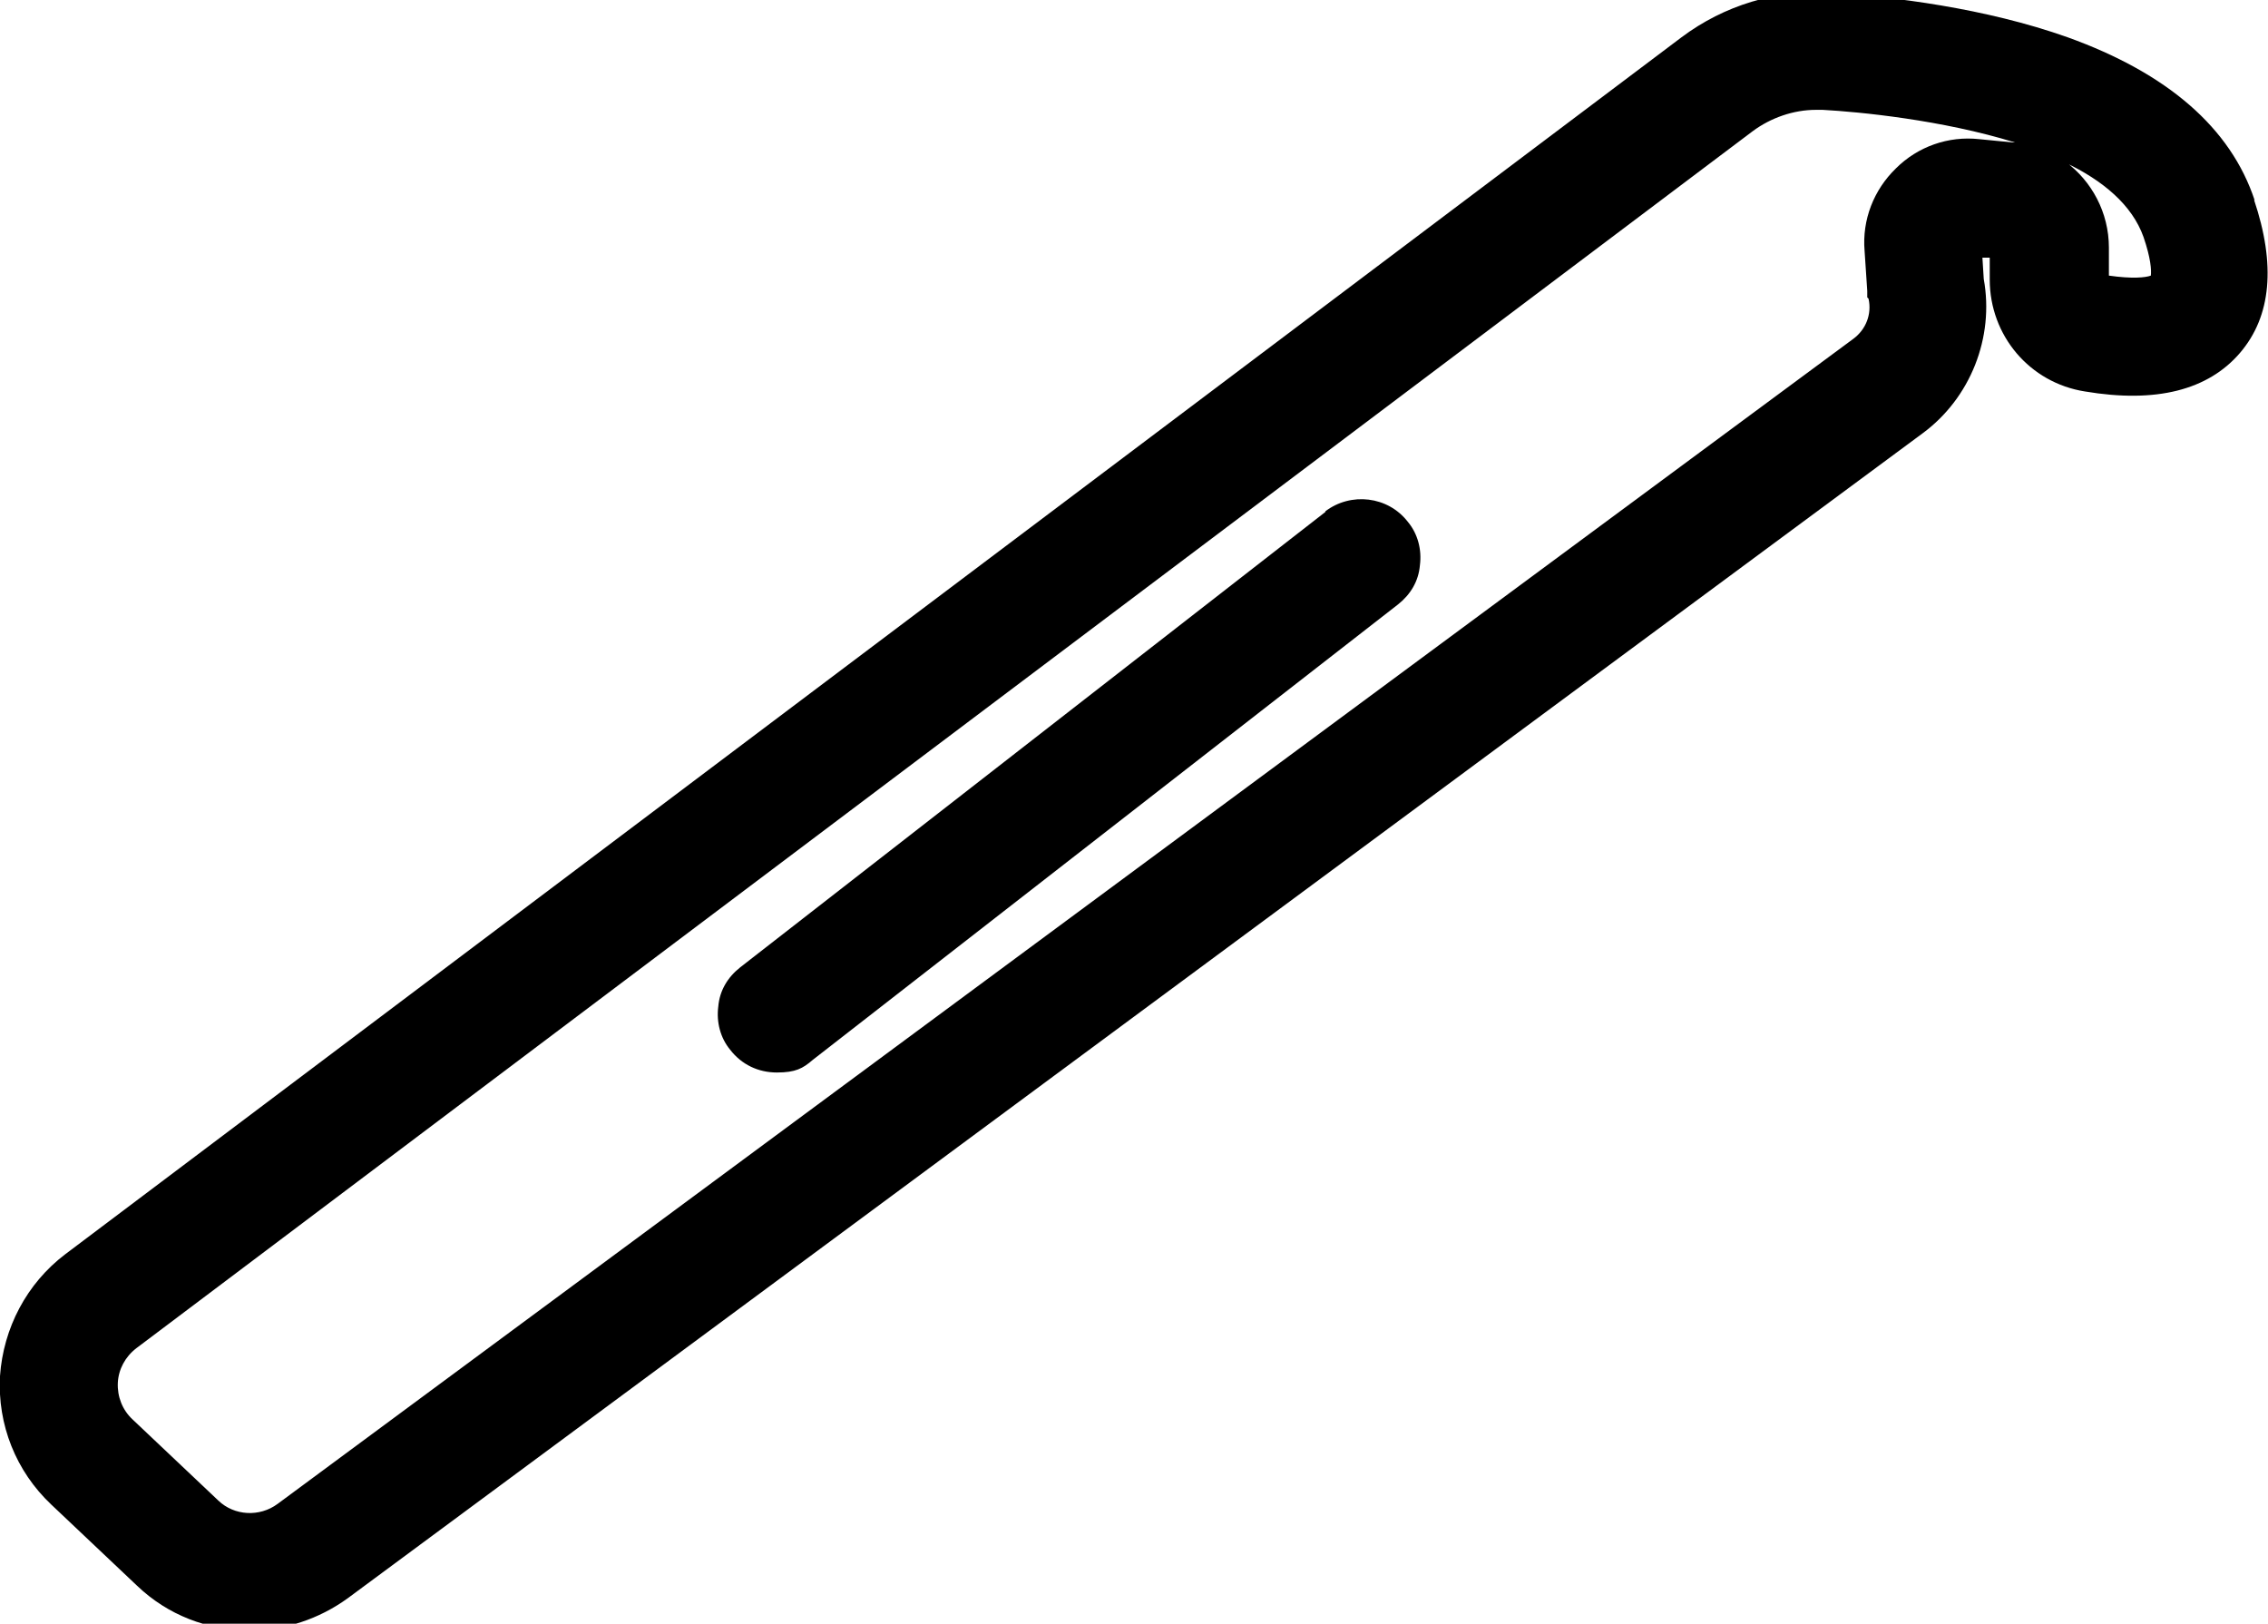 <?xml version="1.0" encoding="UTF-8"?>
<svg id="Layer_1" xmlns="http://www.w3.org/2000/svg" version="1.1" viewBox="0 0 340.7 243.9">
  <!-- Generator: Adobe Illustrator 29.4.0, SVG Export Plug-In . SVG Version: 2.1.0 Build 152)  -->
  <path d="M338.7,30.1c-3.6-10.9-13.1-19.1-28.1-24.5-12.4-4.4-26.3-6.1-35.8-6.7-7.9-.5-15.8,1.9-22.2,6.7L9.8,188.4C4,192.8.5,199.5,0,206.7c-.4,7.3,2.4,14.3,7.7,19.3l12.9,12.2c4.6,4.4,10.6,6.7,16.9,6.7h0c5.3,0,10.4-1.7,14.7-4.8l236.6-175c7.2-5.3,10.8-14.4,9.2-23.2l-.2-3.2h1.1v3.3c0,8.4,6,15.5,14.3,16.8,10.7,1.8,18.5-.2,23.3-5.8,4.7-5.5,5.4-13.2,2.1-23ZM310.2,24.4c5.7,2.7,10.1,6.4,11.8,11.2,1.1,3.2,1.2,5,1.1,5.8-.8.3-2.8.5-6.3,0v-4.2c0-5.3-2.6-10-6.5-12.9ZM280.1,37.7l.4,6v1c.1,0,.2.2.2.2.5,2.3-.4,4.6-2.3,6L41.7,225.9c-2.7,2-6.5,1.8-8.9-.5l-12.9-12.2c-1.5-1.4-2.3-3.4-2.2-5.5.1-2,1.1-3.9,2.8-5.2L263.3,19.7c2.7-2,6.1-3.2,9.5-3.2s.7,0,1,0c5.5.3,17.9,1.5,28.9,4.9,0,0-.2,0-.3,0l-5.1-.5c-4.6-.5-9.2,1.1-12.5,4.4-3.3,3.2-5.1,7.7-4.7,12.4Z"/>
  <path d="M199.1,76.9l-87.9,68.4c-1.9,1.5-3.1,3.5-3.3,5.9-.3,2.3.3,4.7,1.8,6.5,1.7,2.2,4.2,3.4,7,3.4s3.9-.6,5.4-1.9l87.9-68.4c1.9-1.5,3.1-3.5,3.3-5.9.3-2.3-.3-4.7-1.8-6.5-3-3.9-8.6-4.5-12.4-1.6Z"/>
</svg>